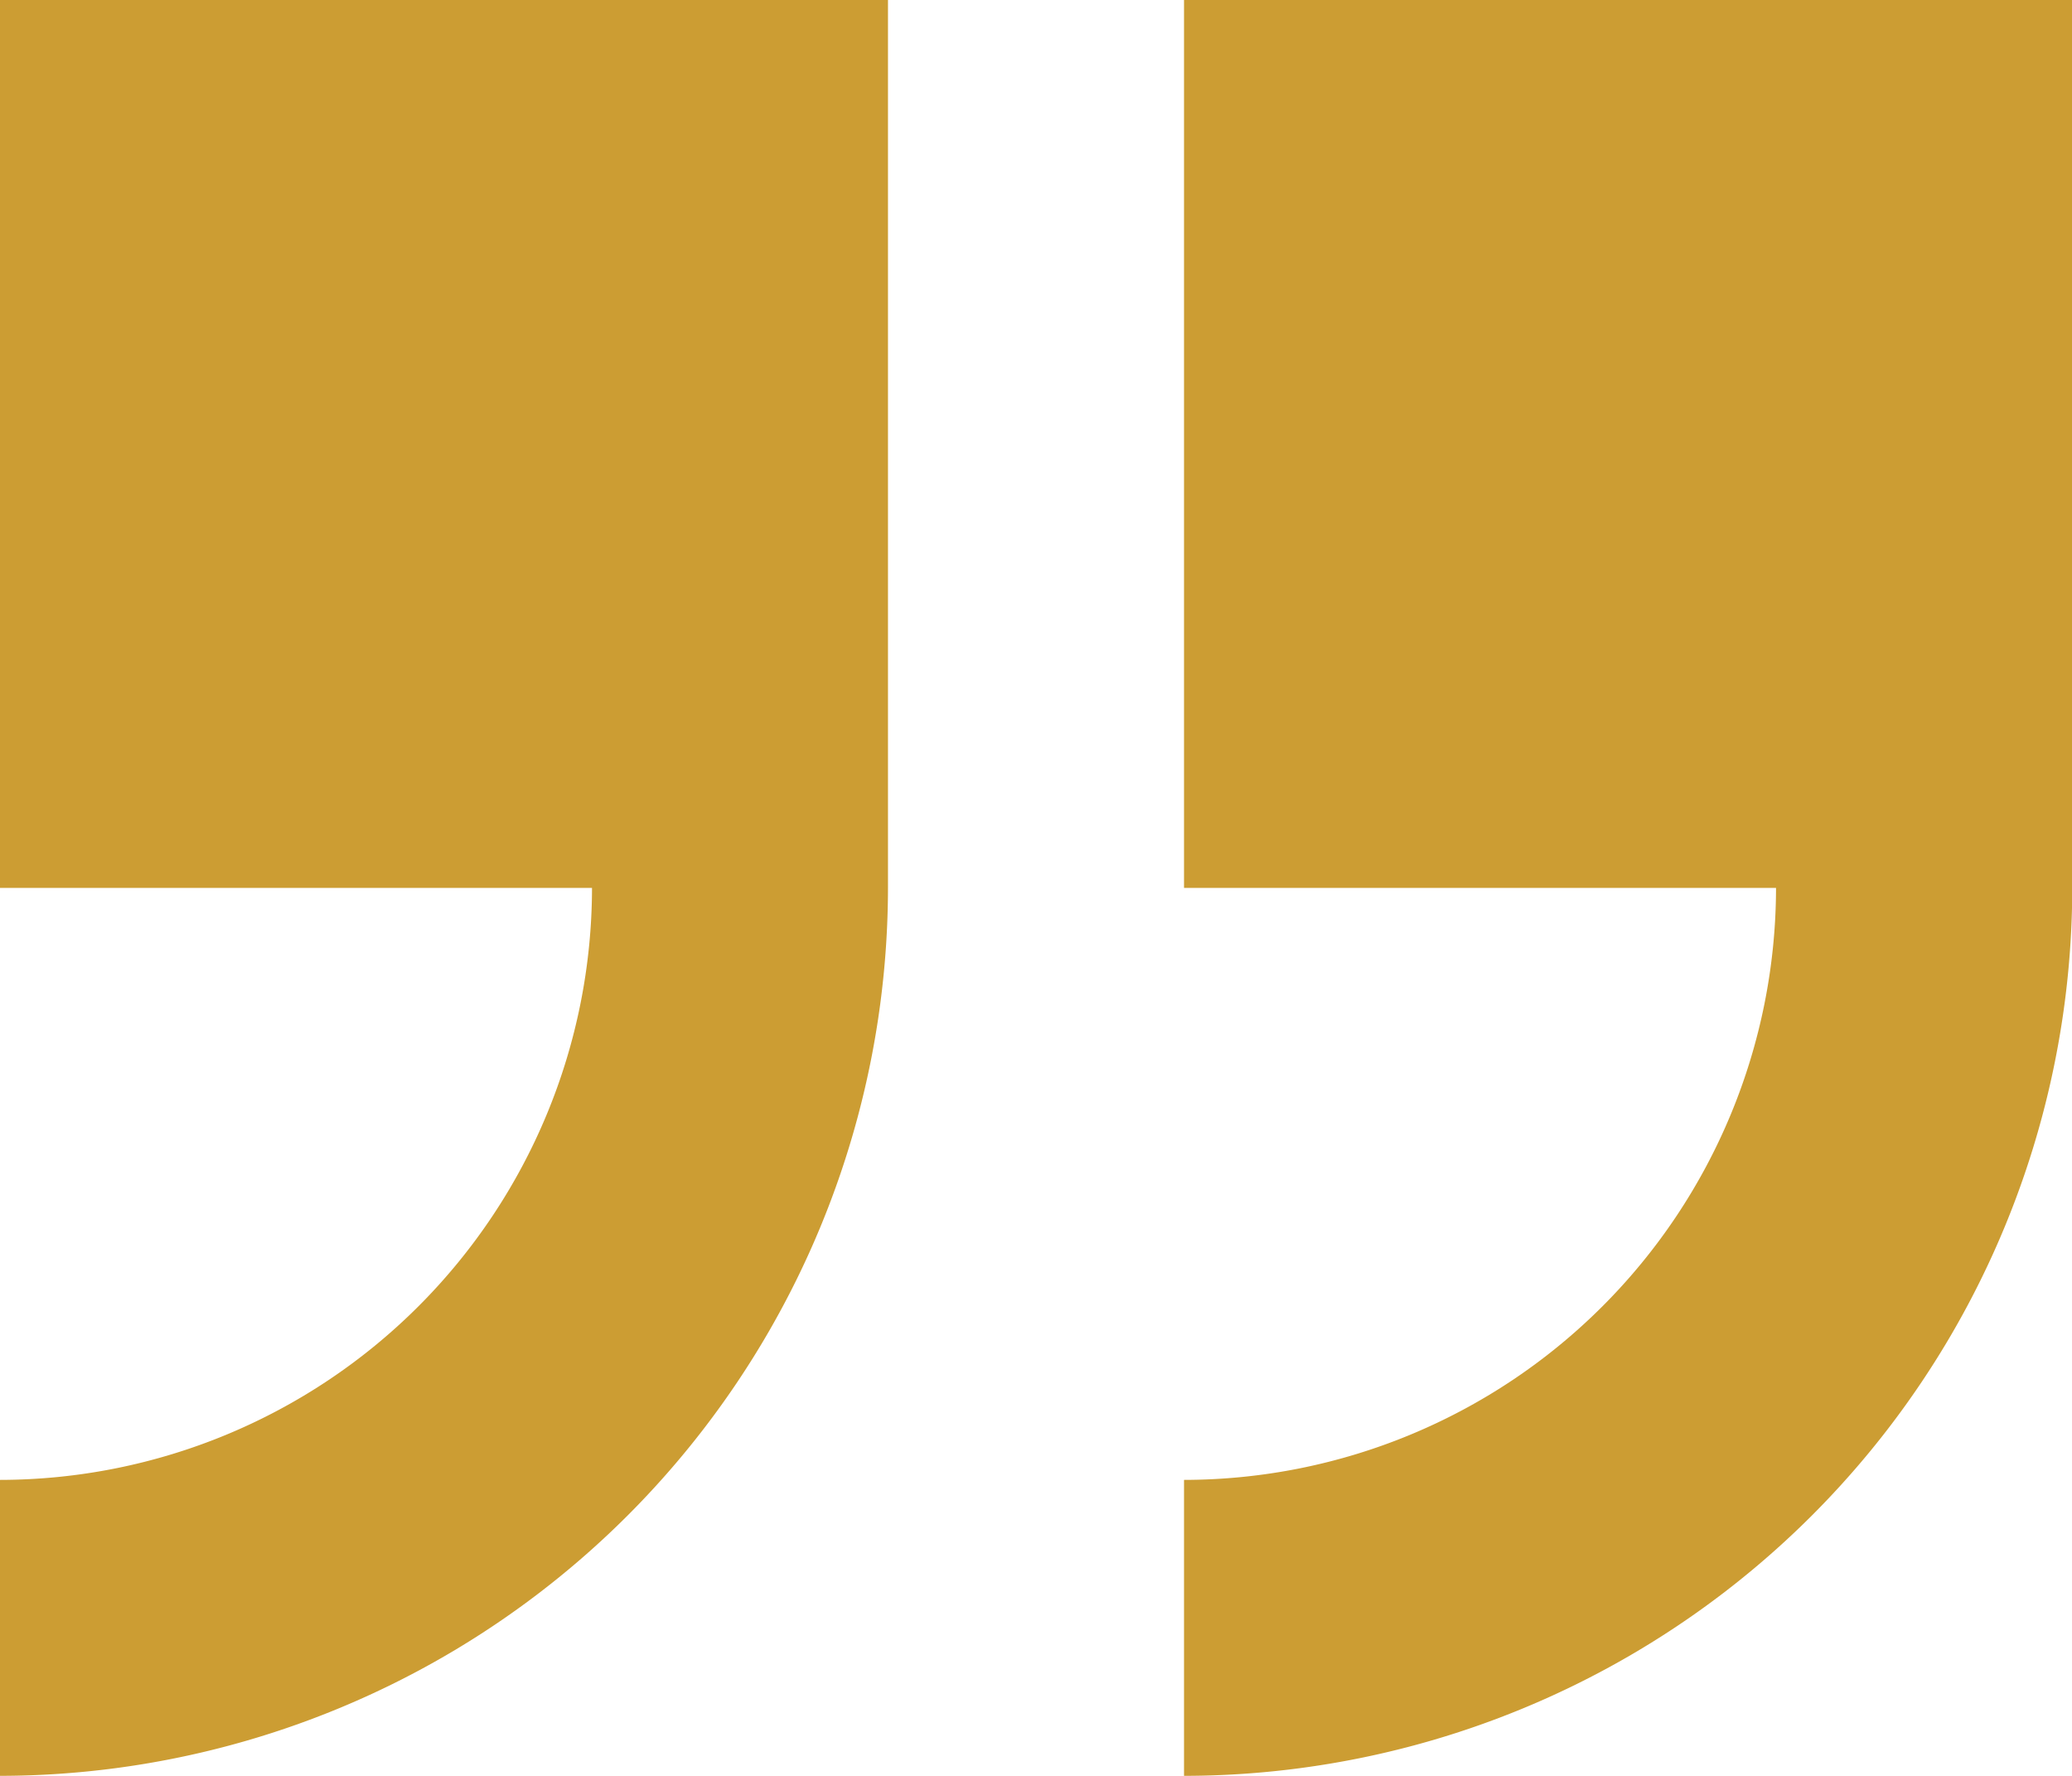 <svg xmlns="http://www.w3.org/2000/svg" width="32" height="27.429" viewBox="0 0 32 27.429">
  <g id="quote" transform="translate(0 -29.235)">
    <path id="Path_1604" data-name="Path 1604" d="M233.882,29.235V42.949h9.143a9.153,9.153,0,0,1-9.143,9.143v4.571A13.729,13.729,0,0,0,247.6,42.949V29.235Z" transform="translate(-215.596)" fill="#cc9d33"/>
    <path id="Path_1605" data-name="Path 1605" d="M0,42.949H9.143A9.153,9.153,0,0,1,0,52.092v4.571A13.729,13.729,0,0,0,13.714,42.949V29.235H0Z" transform="translate(0 0)" fill="#cc9d33"/>
  </g>
</svg>
